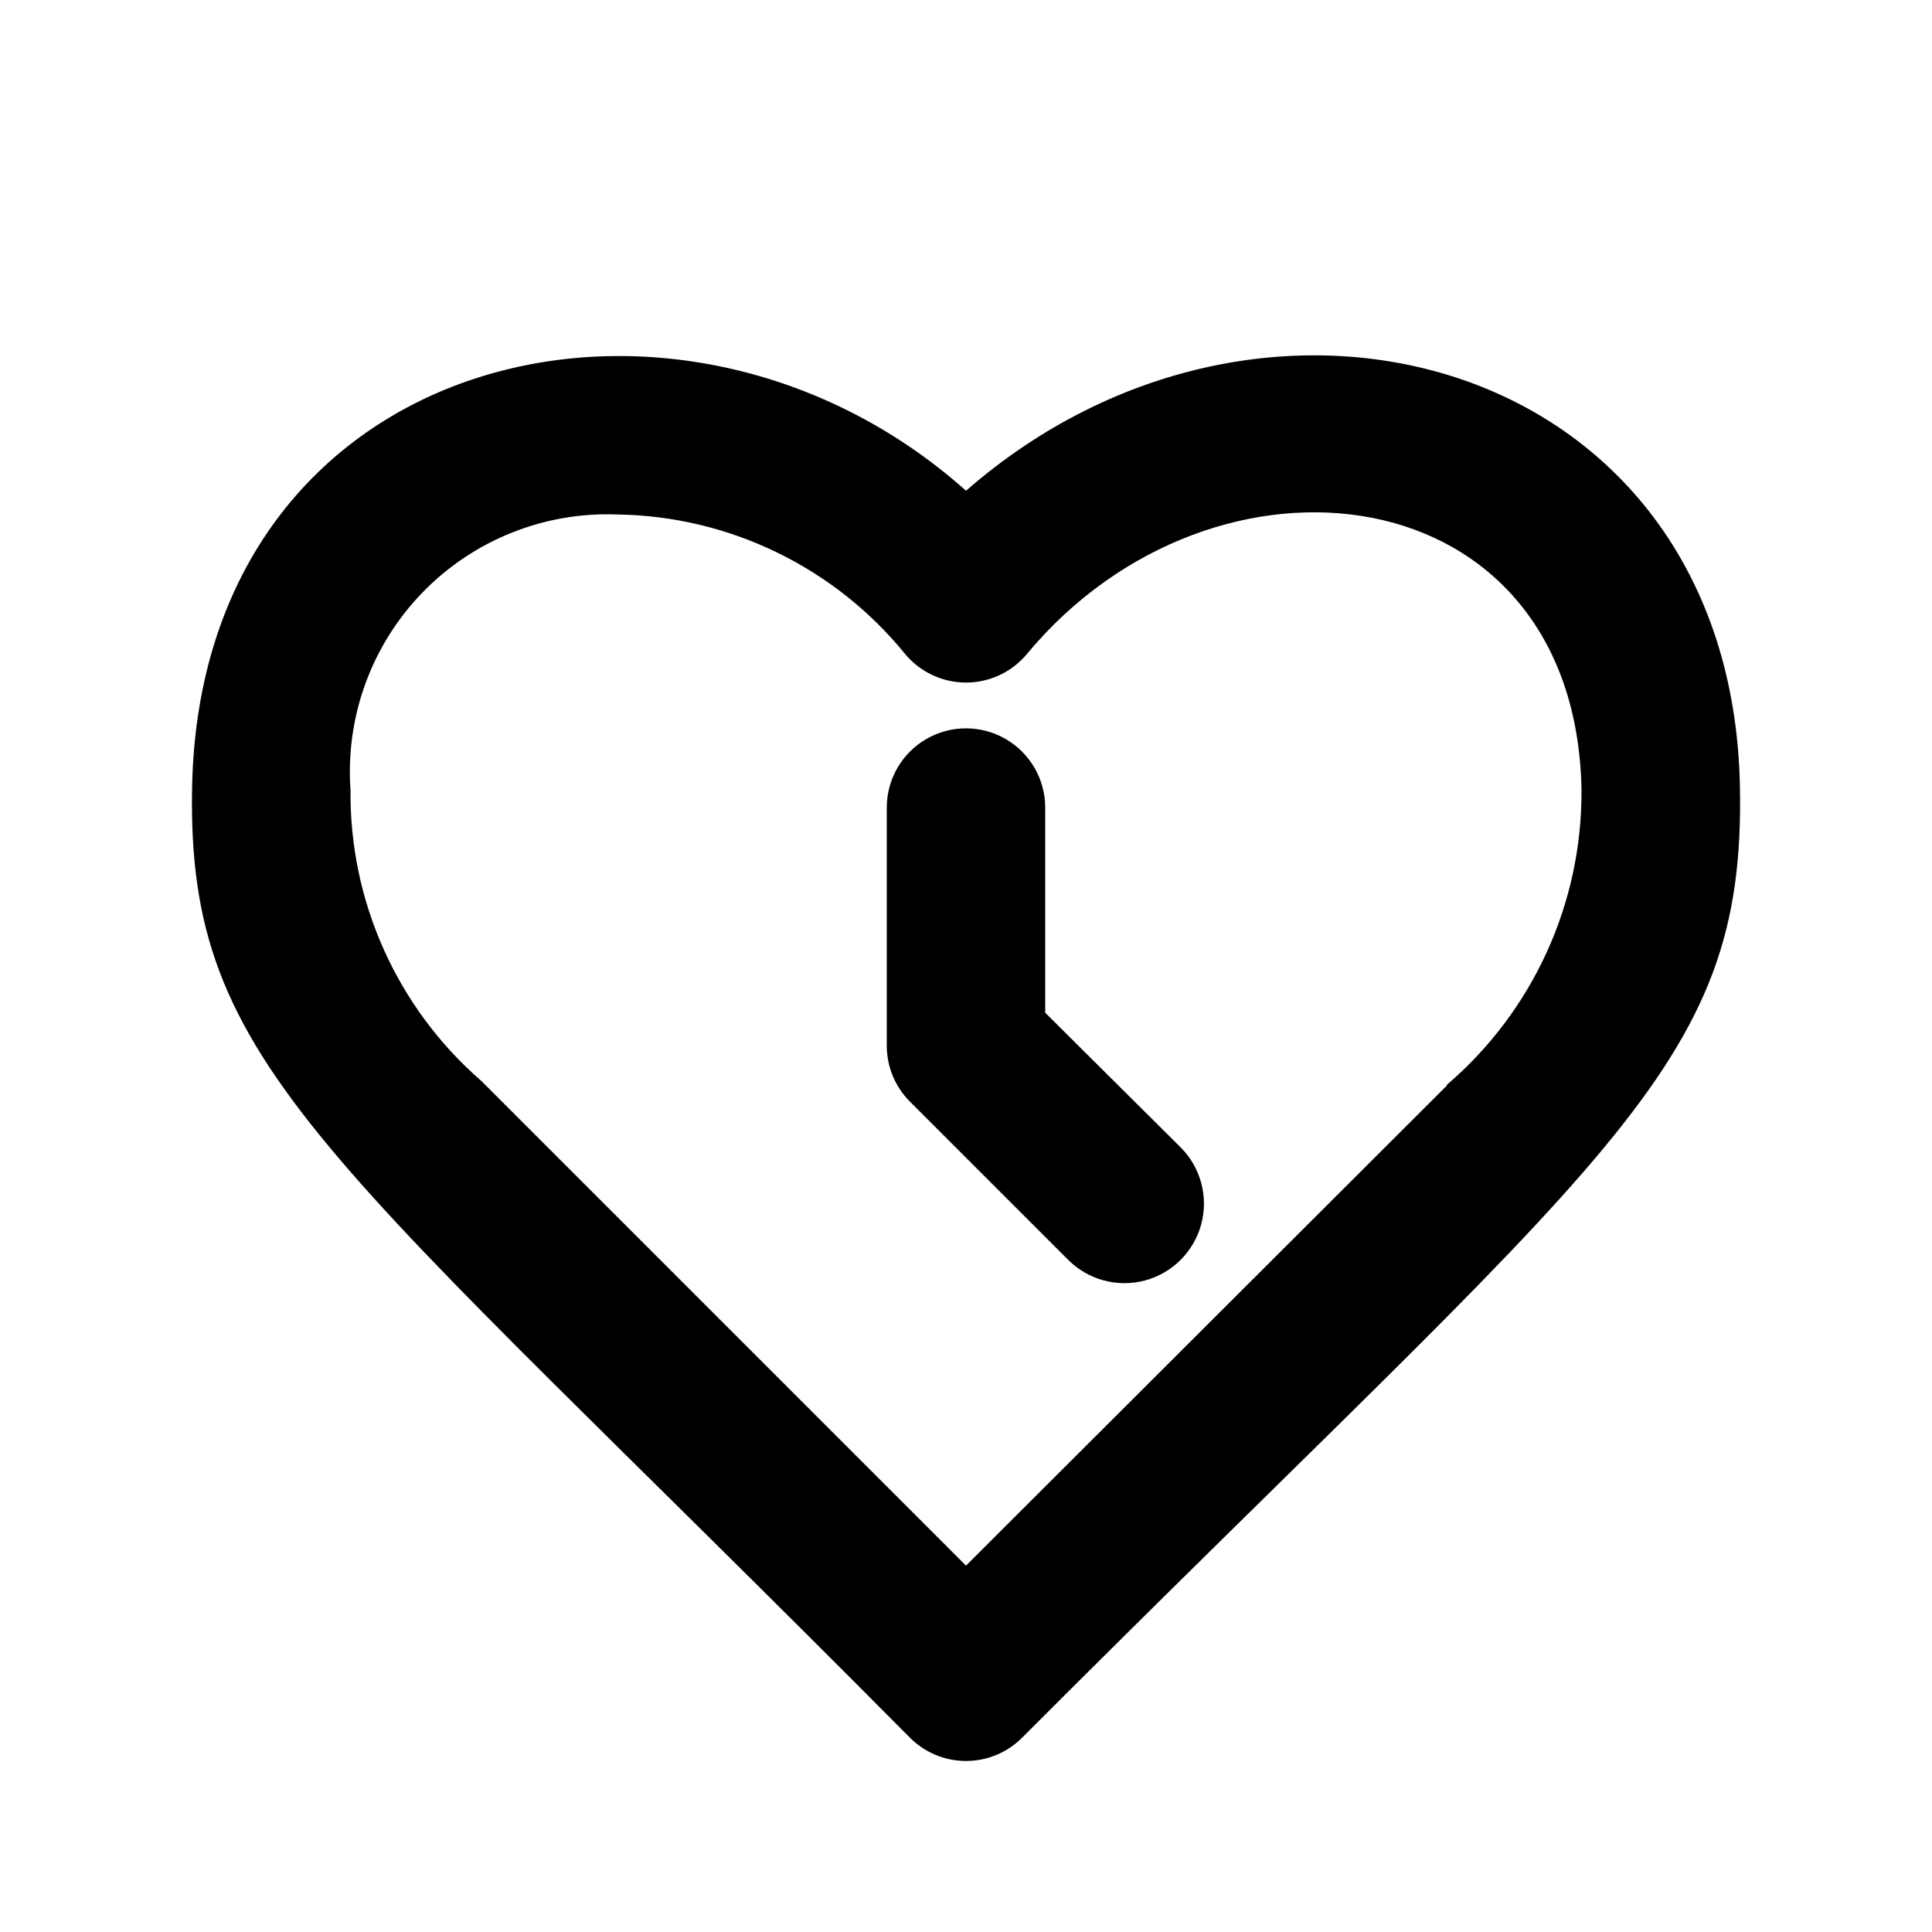 <?xml version="1.0" encoding="UTF-8"?>
<!-- Uploaded to: ICON Repo, www.iconrepo.com, Generator: ICON Repo Mixer Tools -->
<svg fill="#000000" width="800px" height="800px" version="1.1" viewBox="144 144 512 512" xmlns="http://www.w3.org/2000/svg">
 <g>
  <path d="m400 274.05c-75.992-67.805-202.79-37.578-205.09 78.508-1.469 74.941 35.059 95.516 190.19 251.91 3.941 3.973 9.309 6.211 14.906 6.211s10.961-2.238 14.902-6.211c155.76-155.97 191.66-176.54 190.19-251.91-2.098-113.36-125.32-148.2-205.09-78.508zm127.42 157.65-127.42 127.21-128.47-128.47c-22.273-19.367-34.934-47.527-34.637-77.043-1.391-19.359 5.535-38.395 19.039-52.34 13.504-13.945 32.309-21.477 51.703-20.711 29.613 0.441 57.516 13.969 76.203 36.945 3.988 4.812 9.914 7.598 16.164 7.598s12.176-2.785 16.164-7.598c49.75-59.828 145.27-48.281 146.95 35.895l-0.004 0.004c0.234 30.086-12.824 58.738-35.684 78.301z"/>
  <path d="m420.99 412.38v-54.367c0-7.5-4.004-14.43-10.496-18.18-6.496-3.75-14.5-3.75-20.992 0-6.496 3.75-10.496 10.68-10.496 18.18v62.977c-0.035 5.578 2.156 10.941 6.086 14.902l41.984 41.984c5.324 5.324 13.086 7.406 20.359 5.457 7.273-1.949 12.957-7.633 14.906-14.906 1.949-7.273-0.133-15.035-5.457-20.359z"/>
 </g>
</svg>